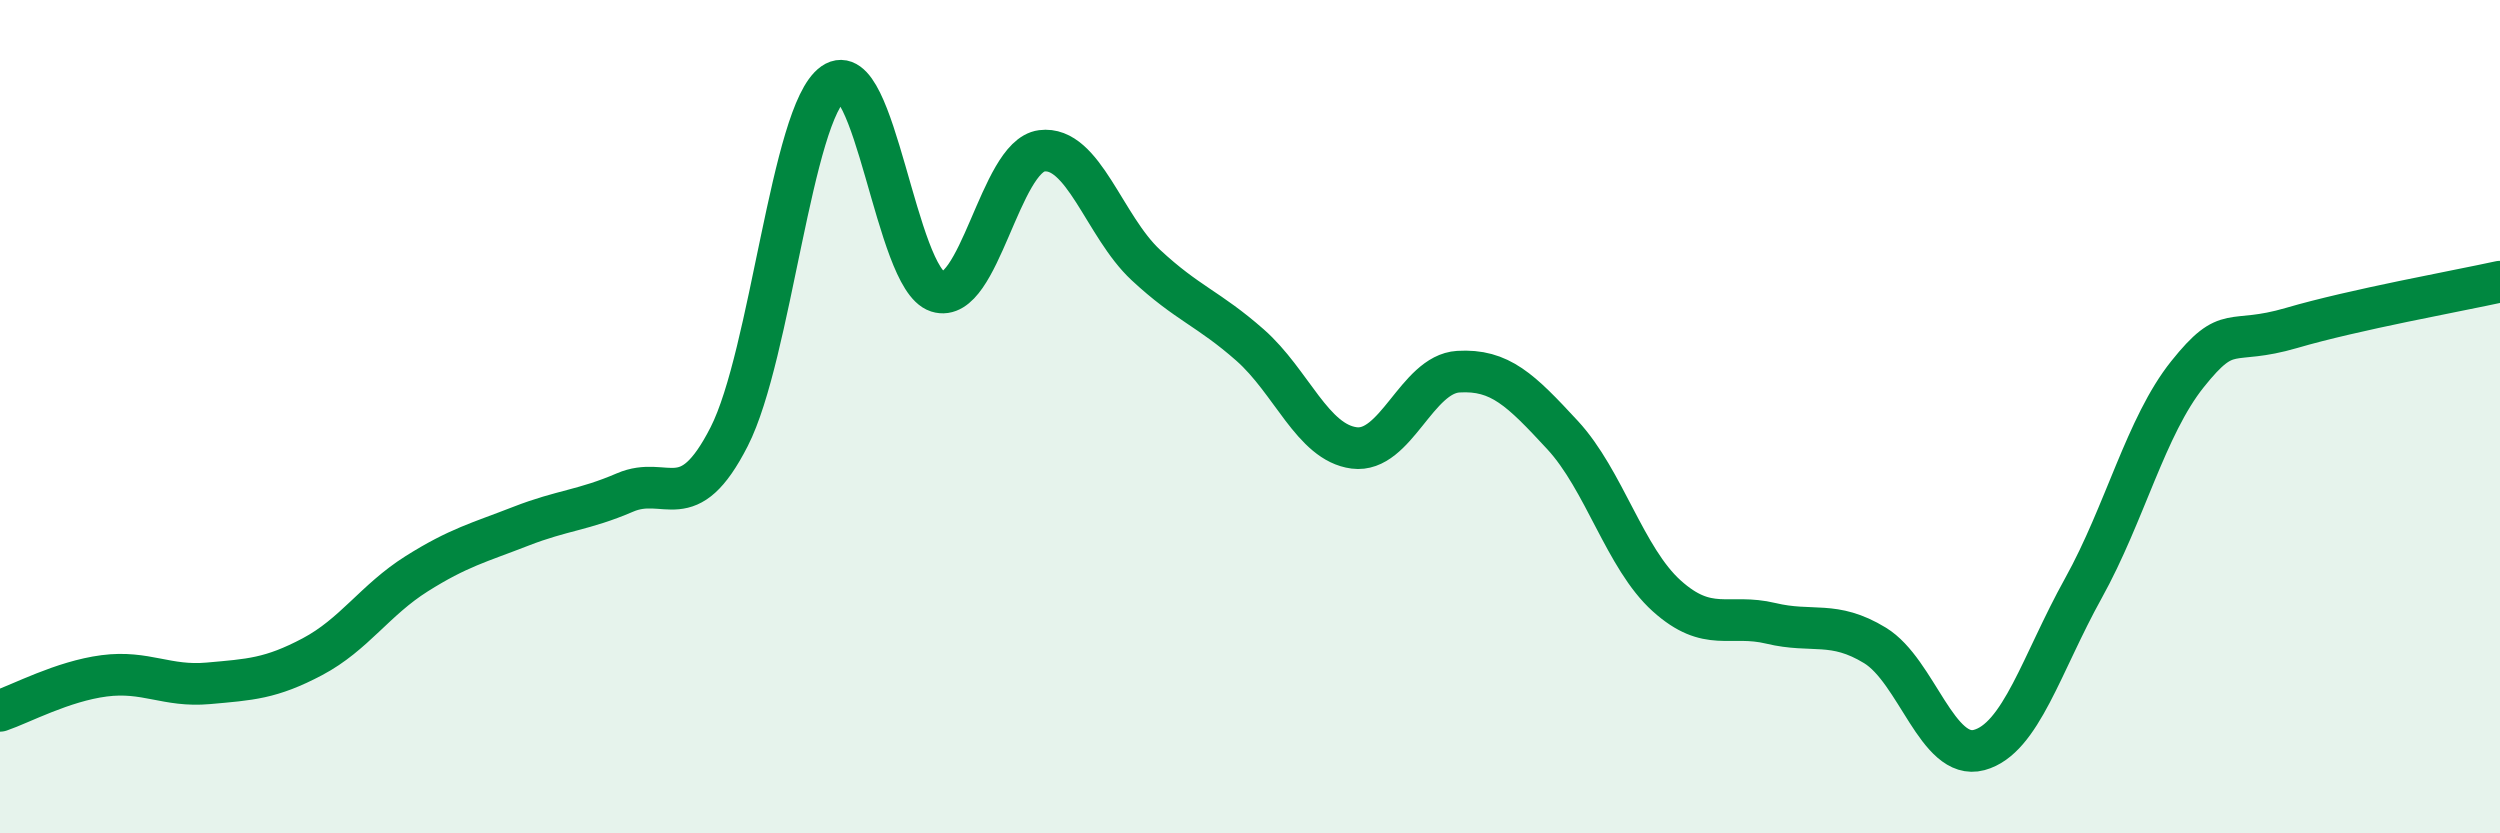 
    <svg width="60" height="20" viewBox="0 0 60 20" xmlns="http://www.w3.org/2000/svg">
      <path
        d="M 0,17.06 C 0.5,16.89 1.5,16.35 2.5,16.22 C 3.5,16.09 4,16.49 5,16.4 C 6,16.31 6.5,16.29 7.5,15.76 C 8.5,15.23 9,14.4 10,13.77 C 11,13.14 11.5,13.02 12.5,12.63 C 13.5,12.24 14,12.25 15,11.82 C 16,11.39 16.5,12.44 17.5,10.48 C 18.5,8.52 19,2.7 20,2 C 21,1.3 21.5,6.68 22.5,7 C 23.5,7.32 24,3.75 25,3.62 C 26,3.49 26.5,5.43 27.5,6.36 C 28.5,7.29 29,7.4 30,8.28 C 31,9.16 31.5,10.62 32.5,10.75 C 33.5,10.88 34,8.98 35,8.92 C 36,8.86 36.5,9.36 37.5,10.44 C 38.5,11.52 39,13.4 40,14.3 C 41,15.2 41.5,14.72 42.5,14.96 C 43.5,15.2 44,14.88 45,15.49 C 46,16.1 46.5,18.27 47.5,18 C 48.5,17.73 49,15.92 50,14.12 C 51,12.32 51.5,10.23 52.5,8.98 C 53.5,7.73 53.5,8.31 55,7.87 C 56.5,7.43 59,6.98 60,6.76L60 20L0 20Z"
        fill="#008740"
        opacity="0.1"
        stroke-linecap="round"
        stroke-linejoin="round"
      />
      <path
        d="M 0,17.06 C 0.5,16.89 1.5,16.35 2.5,16.22 C 3.5,16.09 4,16.49 5,16.4 C 6,16.31 6.5,16.29 7.5,15.76 C 8.5,15.23 9,14.4 10,13.77 C 11,13.14 11.5,13.02 12.5,12.63 C 13.5,12.24 14,12.25 15,11.82 C 16,11.39 16.5,12.44 17.5,10.48 C 18.5,8.52 19,2.7 20,2 C 21,1.3 21.5,6.68 22.5,7 C 23.5,7.32 24,3.75 25,3.62 C 26,3.49 26.5,5.43 27.5,6.36 C 28.5,7.29 29,7.4 30,8.28 C 31,9.16 31.5,10.62 32.5,10.75 C 33.5,10.88 34,8.98 35,8.92 C 36,8.86 36.5,9.36 37.5,10.44 C 38.5,11.52 39,13.4 40,14.3 C 41,15.2 41.5,14.72 42.5,14.96 C 43.5,15.2 44,14.88 45,15.49 C 46,16.1 46.5,18.27 47.5,18 C 48.5,17.73 49,15.92 50,14.12 C 51,12.32 51.5,10.23 52.5,8.98 C 53.5,7.73 53.5,8.31 55,7.87 C 56.5,7.43 59,6.98 60,6.76"
        stroke="#008740"
        stroke-width="1"
        fill="none"
        stroke-linecap="round"
        stroke-linejoin="round"
      />
    </svg>
  